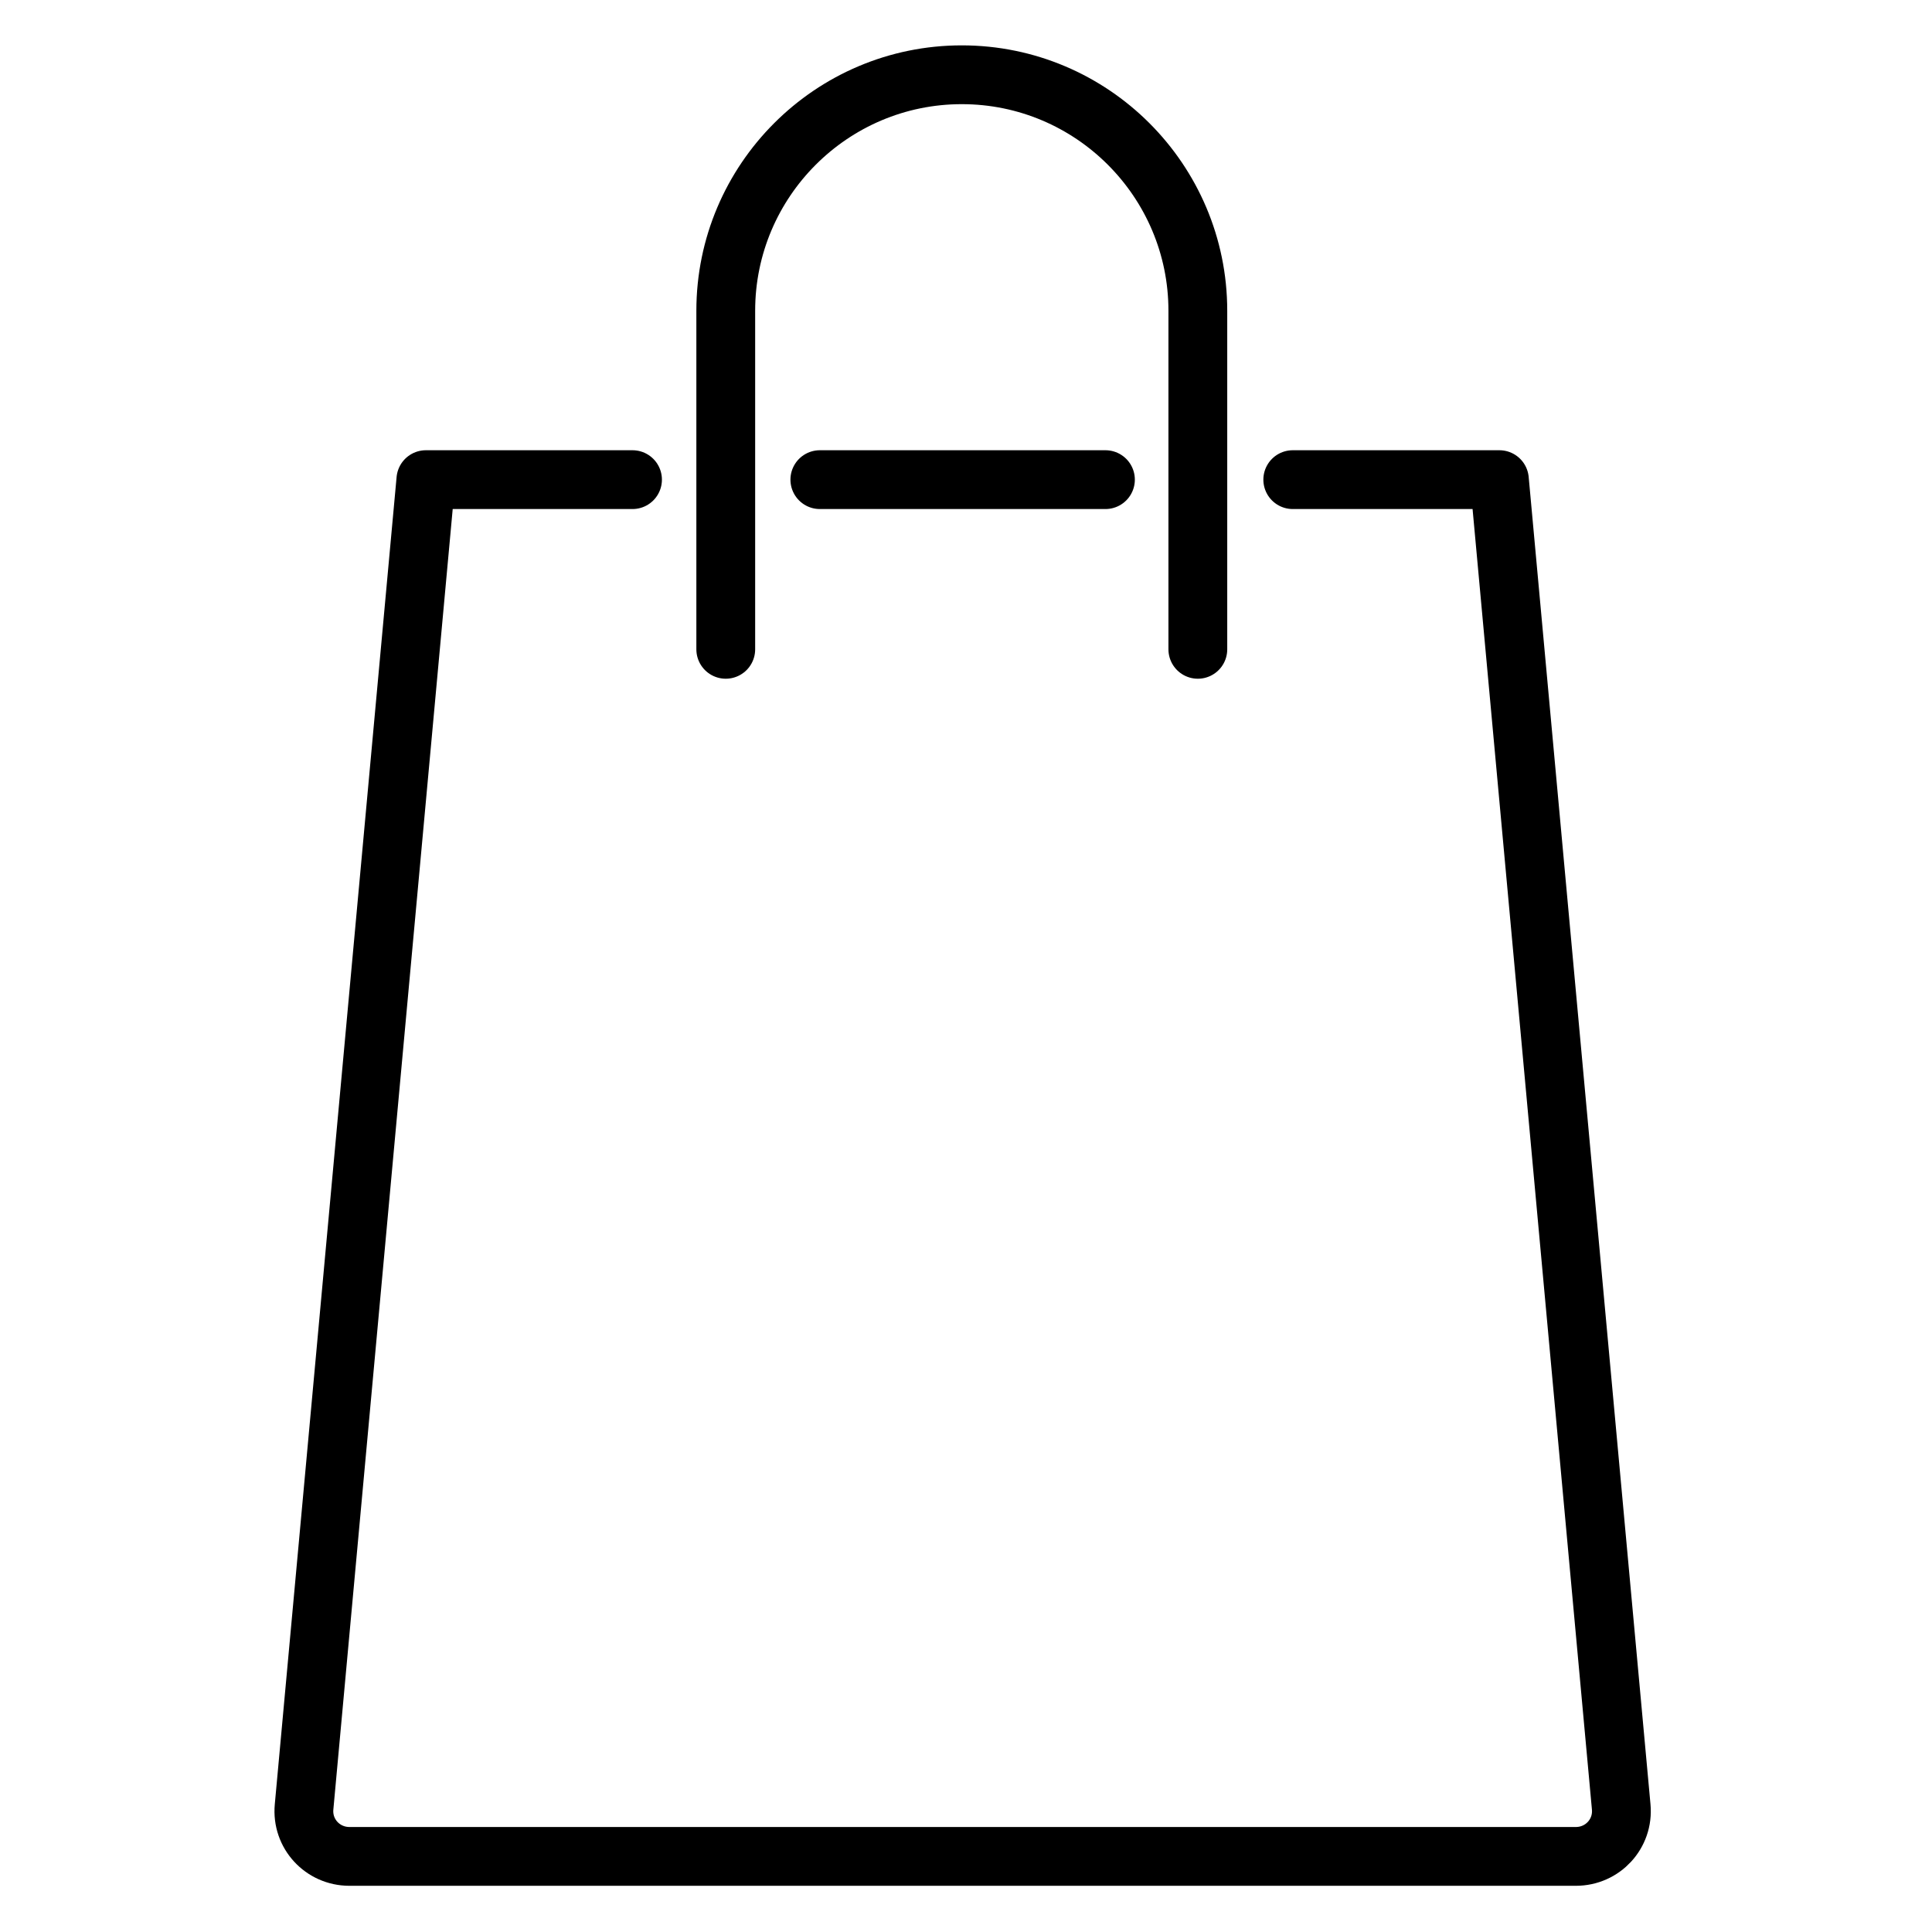 <svg xmlns="http://www.w3.org/2000/svg" xml:space="preserve" id="Warstwa_1" x="0" y="0" style="enable-background:new 0 0 230 230" version="1.1" viewBox="0 0 230 230"><style>.st0,.st1{fill:none;stroke:#000;stroke-width:7;stroke-linecap:round;stroke-linejoin:round;stroke-miterlimit:10}</style><path d="M3163.6 539v178.3l90.7 20.4V518.6zM3254.3 541.9h51.5v39.5M3254.3 714.3h51.5v-39.4" class="st0"/><circle cx="3233.6" cy="628.1" r="10.1" class="st0"/><path d="m3326.2 603.8 24.3 24.3-24.3 24.4M3350.5 628.1h-68.2" class="st0"/><path d="M3190.7 823v-31.2h4v27.7h10.8v3.5h-14.8zM3218.9 823.4c-2 0-3.9-.5-5.5-1.5s-3-2.3-4-3.9-1.5-3.5-1.5-5.5.5-3.8 1.5-5.5c1-1.6 2.3-2.9 4-3.9s3.5-1.5 5.5-1.5 3.9.5 5.5 1.5 3 2.3 4 3.9 1.5 3.5 1.5 5.5-.5 3.8-1.5 5.5c-1 1.6-2.3 3-4 3.9s-3.4 1.5-5.5 1.5zm0-3.5c1.3 0 2.6-.3 3.6-1 1.1-.7 2-1.5 2.6-2.6.6-1.1 1-2.3 1-3.7 0-1.3-.3-2.6-1-3.7-.6-1.1-1.5-2-2.6-2.6-1.1-.7-2.3-1-3.6-1s-2.6.3-3.6 1-2 1.5-2.6 2.6c-.6 1.1-1 2.3-1 3.7 0 1.3.3 2.6 1 3.7.6 1.1 1.5 2 2.6 2.6s2.3 1 3.6 1zM3243.6 833.9c-1.6 0-3-.2-4.4-.7-1.3-.5-2.5-1.1-3.5-1.9l1-4.2c.7 1 1.6 1.8 2.8 2.4 1.2.6 2.5.9 4 .9 2.3 0 4.2-.7 5.7-2.1 1.4-1.4 2.2-3.2 2.2-5.5v-2.5c-.9.9-2 1.7-3.3 2.2-1.3.5-2.6.8-4 .8-1.9 0-3.6-.5-5.2-1.4-1.6-1-2.8-2.3-3.8-3.9-.9-1.6-1.4-3.4-1.4-5.4 0-2 .5-3.8 1.4-5.4.9-1.6 2.2-2.9 3.8-3.9 1.6-1 3.3-1.4 5.2-1.4 1.4 0 2.8.3 4 .8 1.3.5 2.4 1.3 3.3 2.2v-2.7h3.5V823c0 2.3-.5 4.2-1.6 5.8-1.1 1.6-2.4 2.9-4.1 3.7-1.8.9-3.6 1.4-5.6 1.4zm.9-14c1.3 0 2.5-.3 3.6-1s1.9-1.5 2.6-2.6c.6-1.1 1-2.3 1-3.7 0-1.3-.3-2.6-1-3.7-.6-1.1-1.5-2-2.6-2.6-1.1-.7-2.3-1-3.6-1s-2.5.3-3.6 1-1.9 1.5-2.6 2.6c-.6 1.1-1 2.3-1 3.7 0 1.3.3 2.6 1 3.7.6 1.1 1.5 2 2.6 2.6 1.1.7 2.3 1 3.6 1zM3271 823.4c-2 0-3.9-.5-5.5-1.5-1.7-1-3-2.3-4-3.9s-1.5-3.5-1.5-5.5.5-3.8 1.5-5.5c1-1.6 2.3-2.9 4-3.9 1.7-1 3.5-1.5 5.5-1.5s3.9.5 5.5 1.5c1.7 1 3 2.3 4 3.9s1.5 3.5 1.5 5.5-.5 3.8-1.5 5.5c-1 1.6-2.3 3-4 3.9-1.6 1-3.4 1.5-5.5 1.5zm0-3.5c1.3 0 2.6-.3 3.6-1s2-1.5 2.6-2.6c.6-1.1 1-2.3 1-3.7 0-1.3-.3-2.6-1-3.7-.6-1.1-1.5-2-2.6-2.6s-2.3-1-3.6-1c-1.3 0-2.6.3-3.6 1s-2 1.5-2.6 2.6c-.6 1.1-1 2.3-1 3.7 0 1.3.3 2.6 1 3.7.6 1.1 1.5 2 2.6 2.6s2.3 1 3.6 1zM3295.2 823.4c-1.5 0-2.8-.4-4.1-1.1-1.3-.7-2.3-1.8-3.1-3.2-.8-1.4-1.2-3.1-1.2-5v-12h3.8v11.5c0 1.6.5 3.1 1.5 4.4 1 1.3 2.4 1.9 4.1 1.9 1.5 0 2.8-.5 3.9-1.6s1.7-2.6 1.7-4.6v-11.6h3.8V823h-3.5v-3.4c-.8 1.2-1.8 2.2-3 2.8-1.2.7-2.5 1-3.9 1zM3314.6 823v-17.7h-4.7v-3.1h4.8v-6.9h3.5v6.9h5.2v3.1h-5.1V823h-3.7z"/><path d="M153.9 57.1h24.6l14.5 158c.3 3.2-2.2 5.9-5.4 5.9h-146c-3.2 0-5.7-2.7-5.4-5.9l14.5-158h24.6M97.6 57.1h34" class="st1"/><path d="M86.4 77.3V37c0-15.5 12.6-28.1 28.1-28.1s28.1 12.6 28.1 28.1v40.3" class="st1"/></svg>